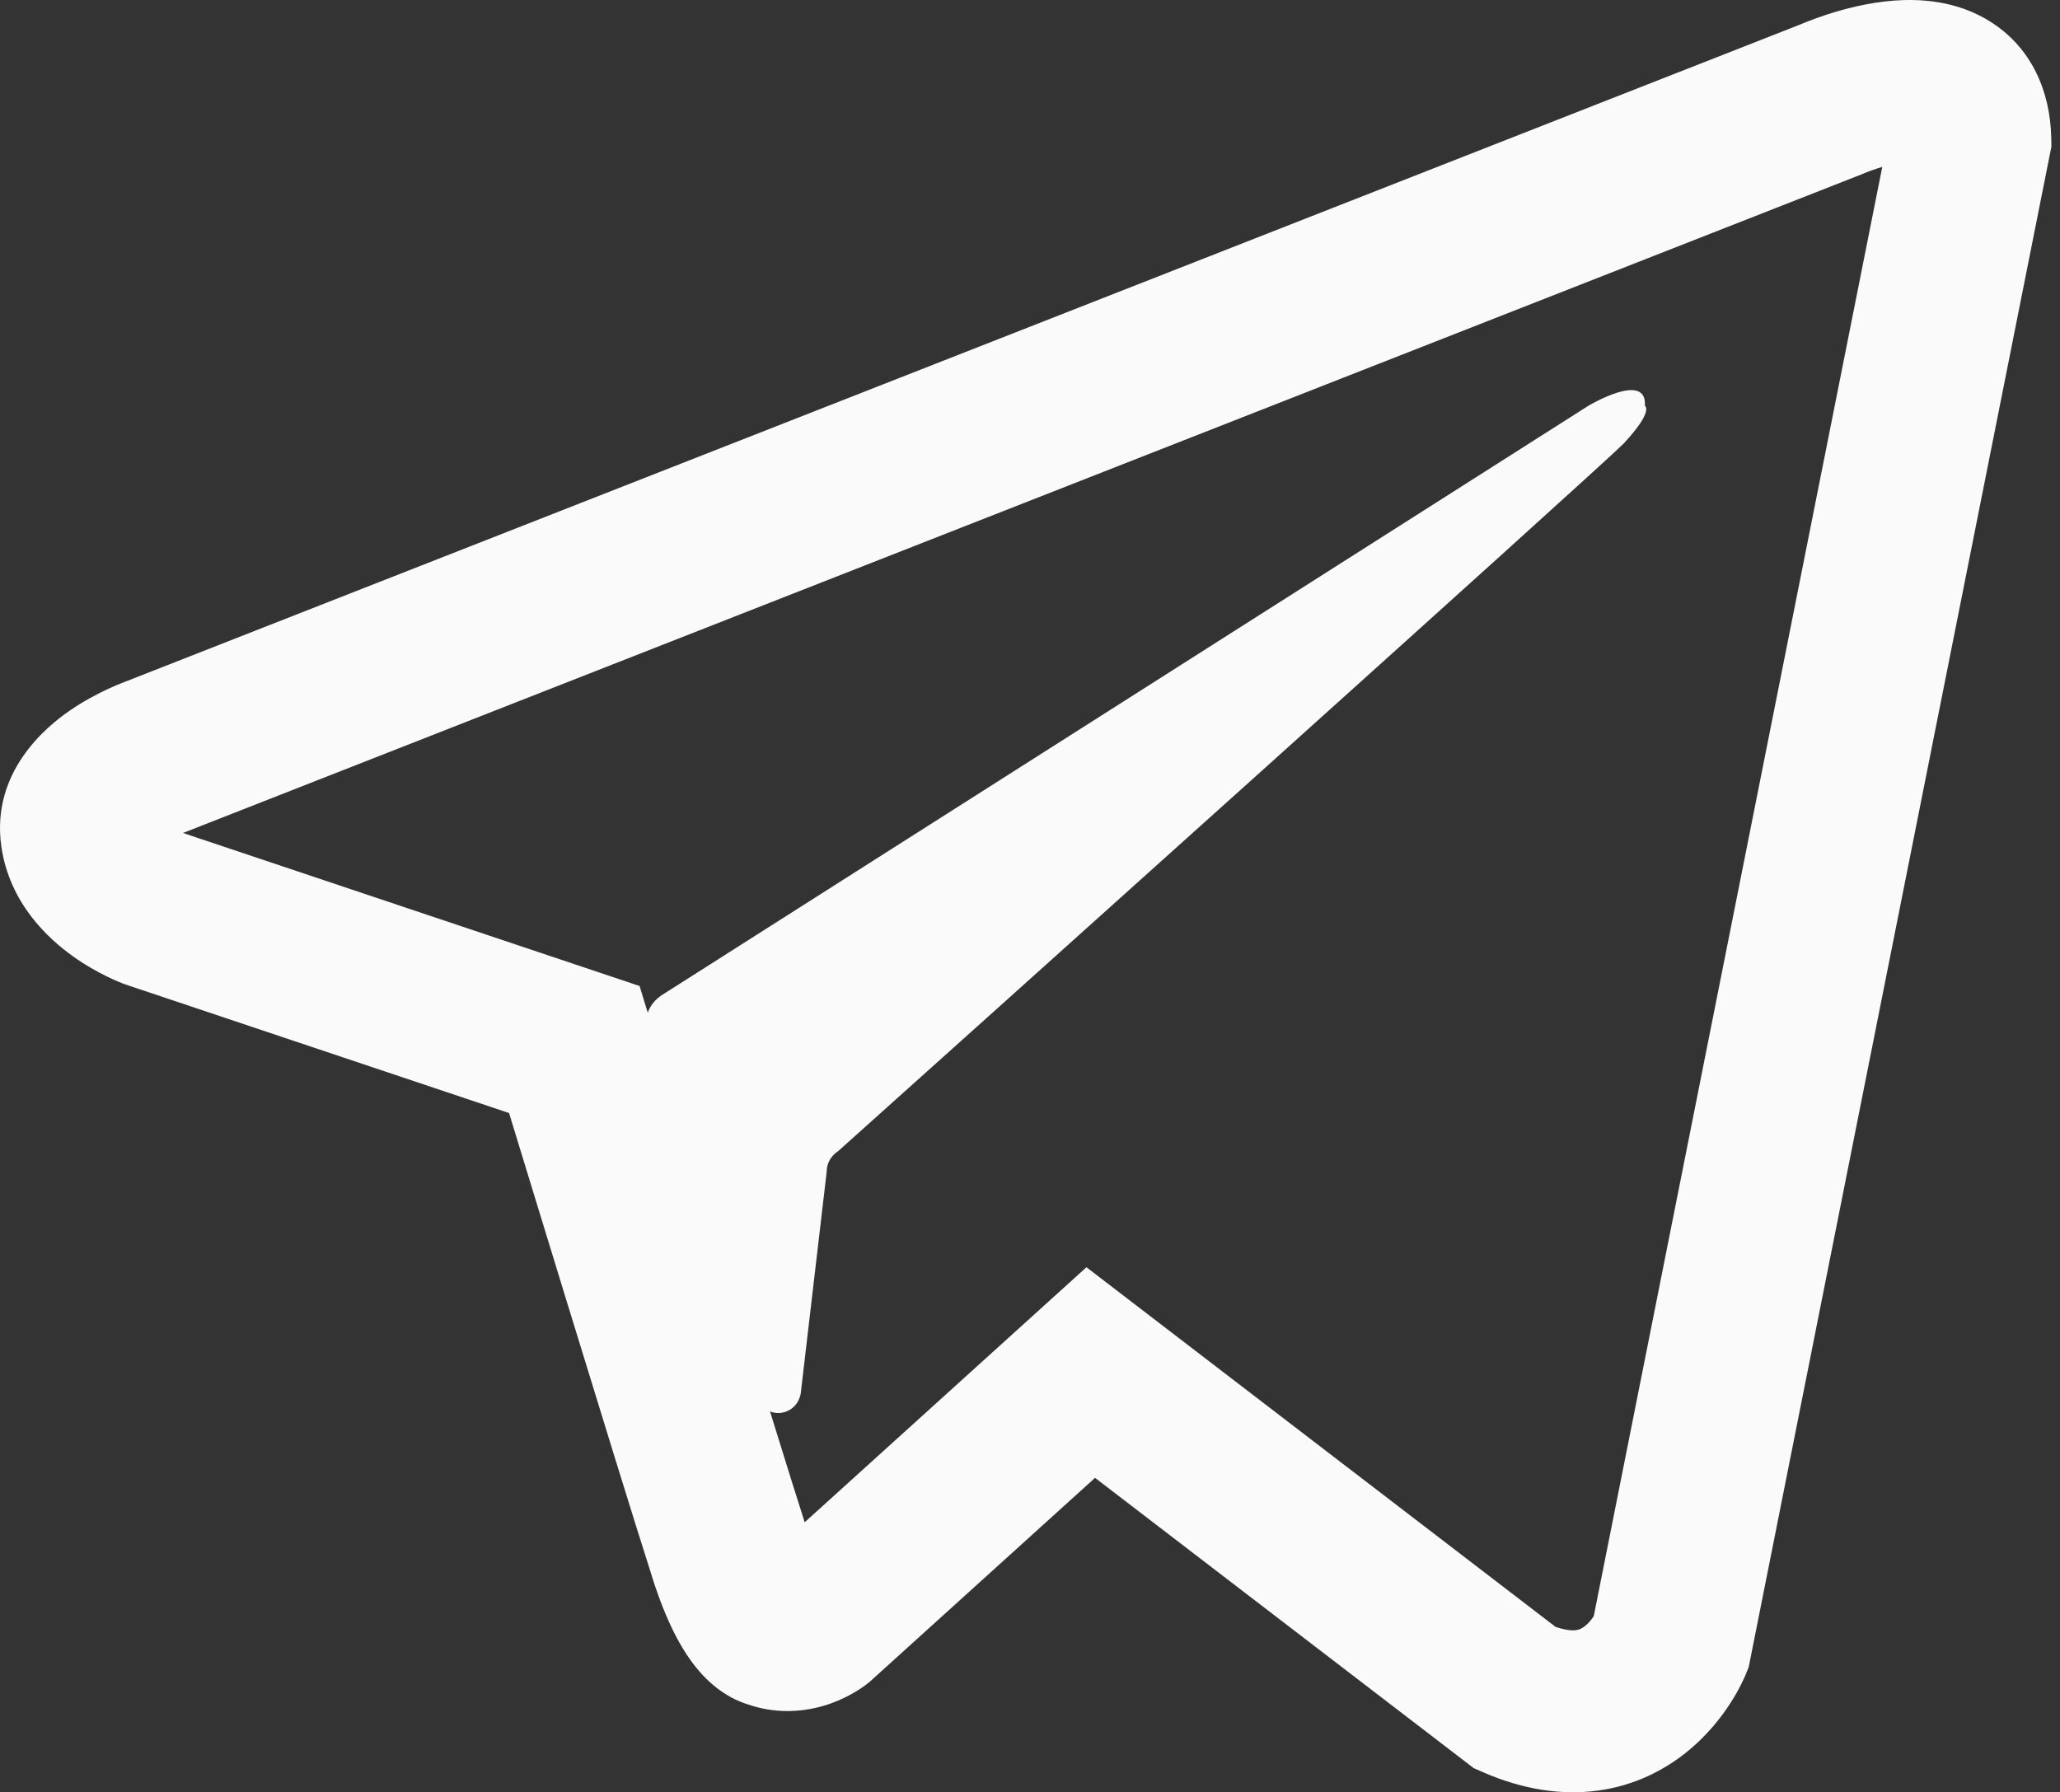 <?xml version="1.0" encoding="UTF-8"?> <svg xmlns="http://www.w3.org/2000/svg" width="77" height="67" viewBox="0 0 77 67" fill="none"><rect x="0" y="0" width="77" height="67" fill="#333333" stroke="none"/> <path fill-rule="evenodd" clip-rule="evenodd" d="M69.683 6.476L69.679 6.477L69.675 6.479L69.619 6.504L6.84 31.139L23.907 36.86L24.362 38.351L25.12 40.834C25.582 42.343 26.207 44.385 26.862 46.522C28.177 50.81 29.6 55.43 30.076 56.9L30.078 56.906L40.61 47.373L58.145 60.817C58.581 60.967 58.822 60.952 58.913 60.939C59.028 60.923 59.127 60.88 59.244 60.787C59.367 60.689 59.481 60.555 59.572 60.419L70.357 6.239C70.297 6.256 70.238 6.275 70.179 6.294C70.009 6.349 69.87 6.401 69.778 6.437C69.733 6.455 69.7 6.468 69.683 6.476ZM62.453 61.446C65.254 62.592 65.253 62.594 65.253 62.594L65.249 62.604L65.243 62.619L65.229 62.652L65.191 62.737C65.162 62.8 65.125 62.88 65.079 62.971C64.987 63.153 64.858 63.39 64.686 63.658C64.35 64.181 63.811 64.887 63.018 65.519C62.209 66.165 61.119 66.744 59.746 66.935C58.368 67.126 56.912 66.897 55.423 66.246L55.086 66.098L40.931 55.246L32.493 62.884L32.404 62.953L30.546 60.564C32.404 62.953 32.404 62.953 32.404 62.953L32.4 62.956L32.396 62.959L32.388 62.965L32.37 62.979L32.33 63.009C32.301 63.03 32.268 63.054 32.231 63.08C32.156 63.131 32.063 63.192 31.953 63.257C31.738 63.385 31.433 63.544 31.057 63.679C30.351 63.931 29.202 64.157 27.924 63.705C27.898 63.697 27.873 63.688 27.847 63.68C27.61 63.598 27.38 63.489 27.159 63.354C26.717 63.084 26.334 62.727 26.001 62.312C25.362 61.513 24.805 60.368 24.309 58.737C23.807 57.184 22.375 52.534 21.075 48.297C20.419 46.158 19.794 44.113 19.332 42.603L19.028 41.608L4.683 36.8L4.639 36.784L5.69 33.946C4.639 36.784 4.639 36.784 4.639 36.784L4.631 36.781L4.623 36.778L4.603 36.77L4.552 36.75C4.513 36.735 4.465 36.715 4.409 36.692C4.298 36.645 4.151 36.579 3.98 36.496C3.645 36.331 3.185 36.08 2.7 35.73C1.821 35.098 0.355 33.78 0.05 31.641C-0.349 28.849 1.753 27.156 2.59 26.576C3.135 26.199 3.666 25.927 4.043 25.752C4.237 25.662 4.403 25.593 4.527 25.543C4.589 25.518 4.642 25.498 4.683 25.483L4.703 25.475L67.294 0.914L67.324 0.901C67.382 0.877 67.46 0.844 67.555 0.807C67.743 0.733 68.004 0.636 68.314 0.535C68.91 0.342 69.805 0.099 70.782 0.023C71.691 -0.046 73.133 -0.009 74.441 0.838C75.96 1.82 76.633 3.436 76.673 5.141L76.68 5.475L65.364 62.322L65.253 62.594L62.453 61.446Z" fill="#FAFAFA"></path> <path d="M61.484 15.171C61.572 13.849 59.368 15.171 59.368 15.171L24.729 37.206C24.2 37.559 24.024 38.176 24.2 38.705L28.343 52.279C28.607 53.072 29.753 52.984 29.929 52.102L30.899 43.817C30.899 43.465 31.075 43.2 31.339 43.024C34.689 40.027 59.633 17.639 60.69 16.581C61.836 15.348 61.484 15.171 61.484 15.171Z" fill="#FAFAFA"></path> </svg> 